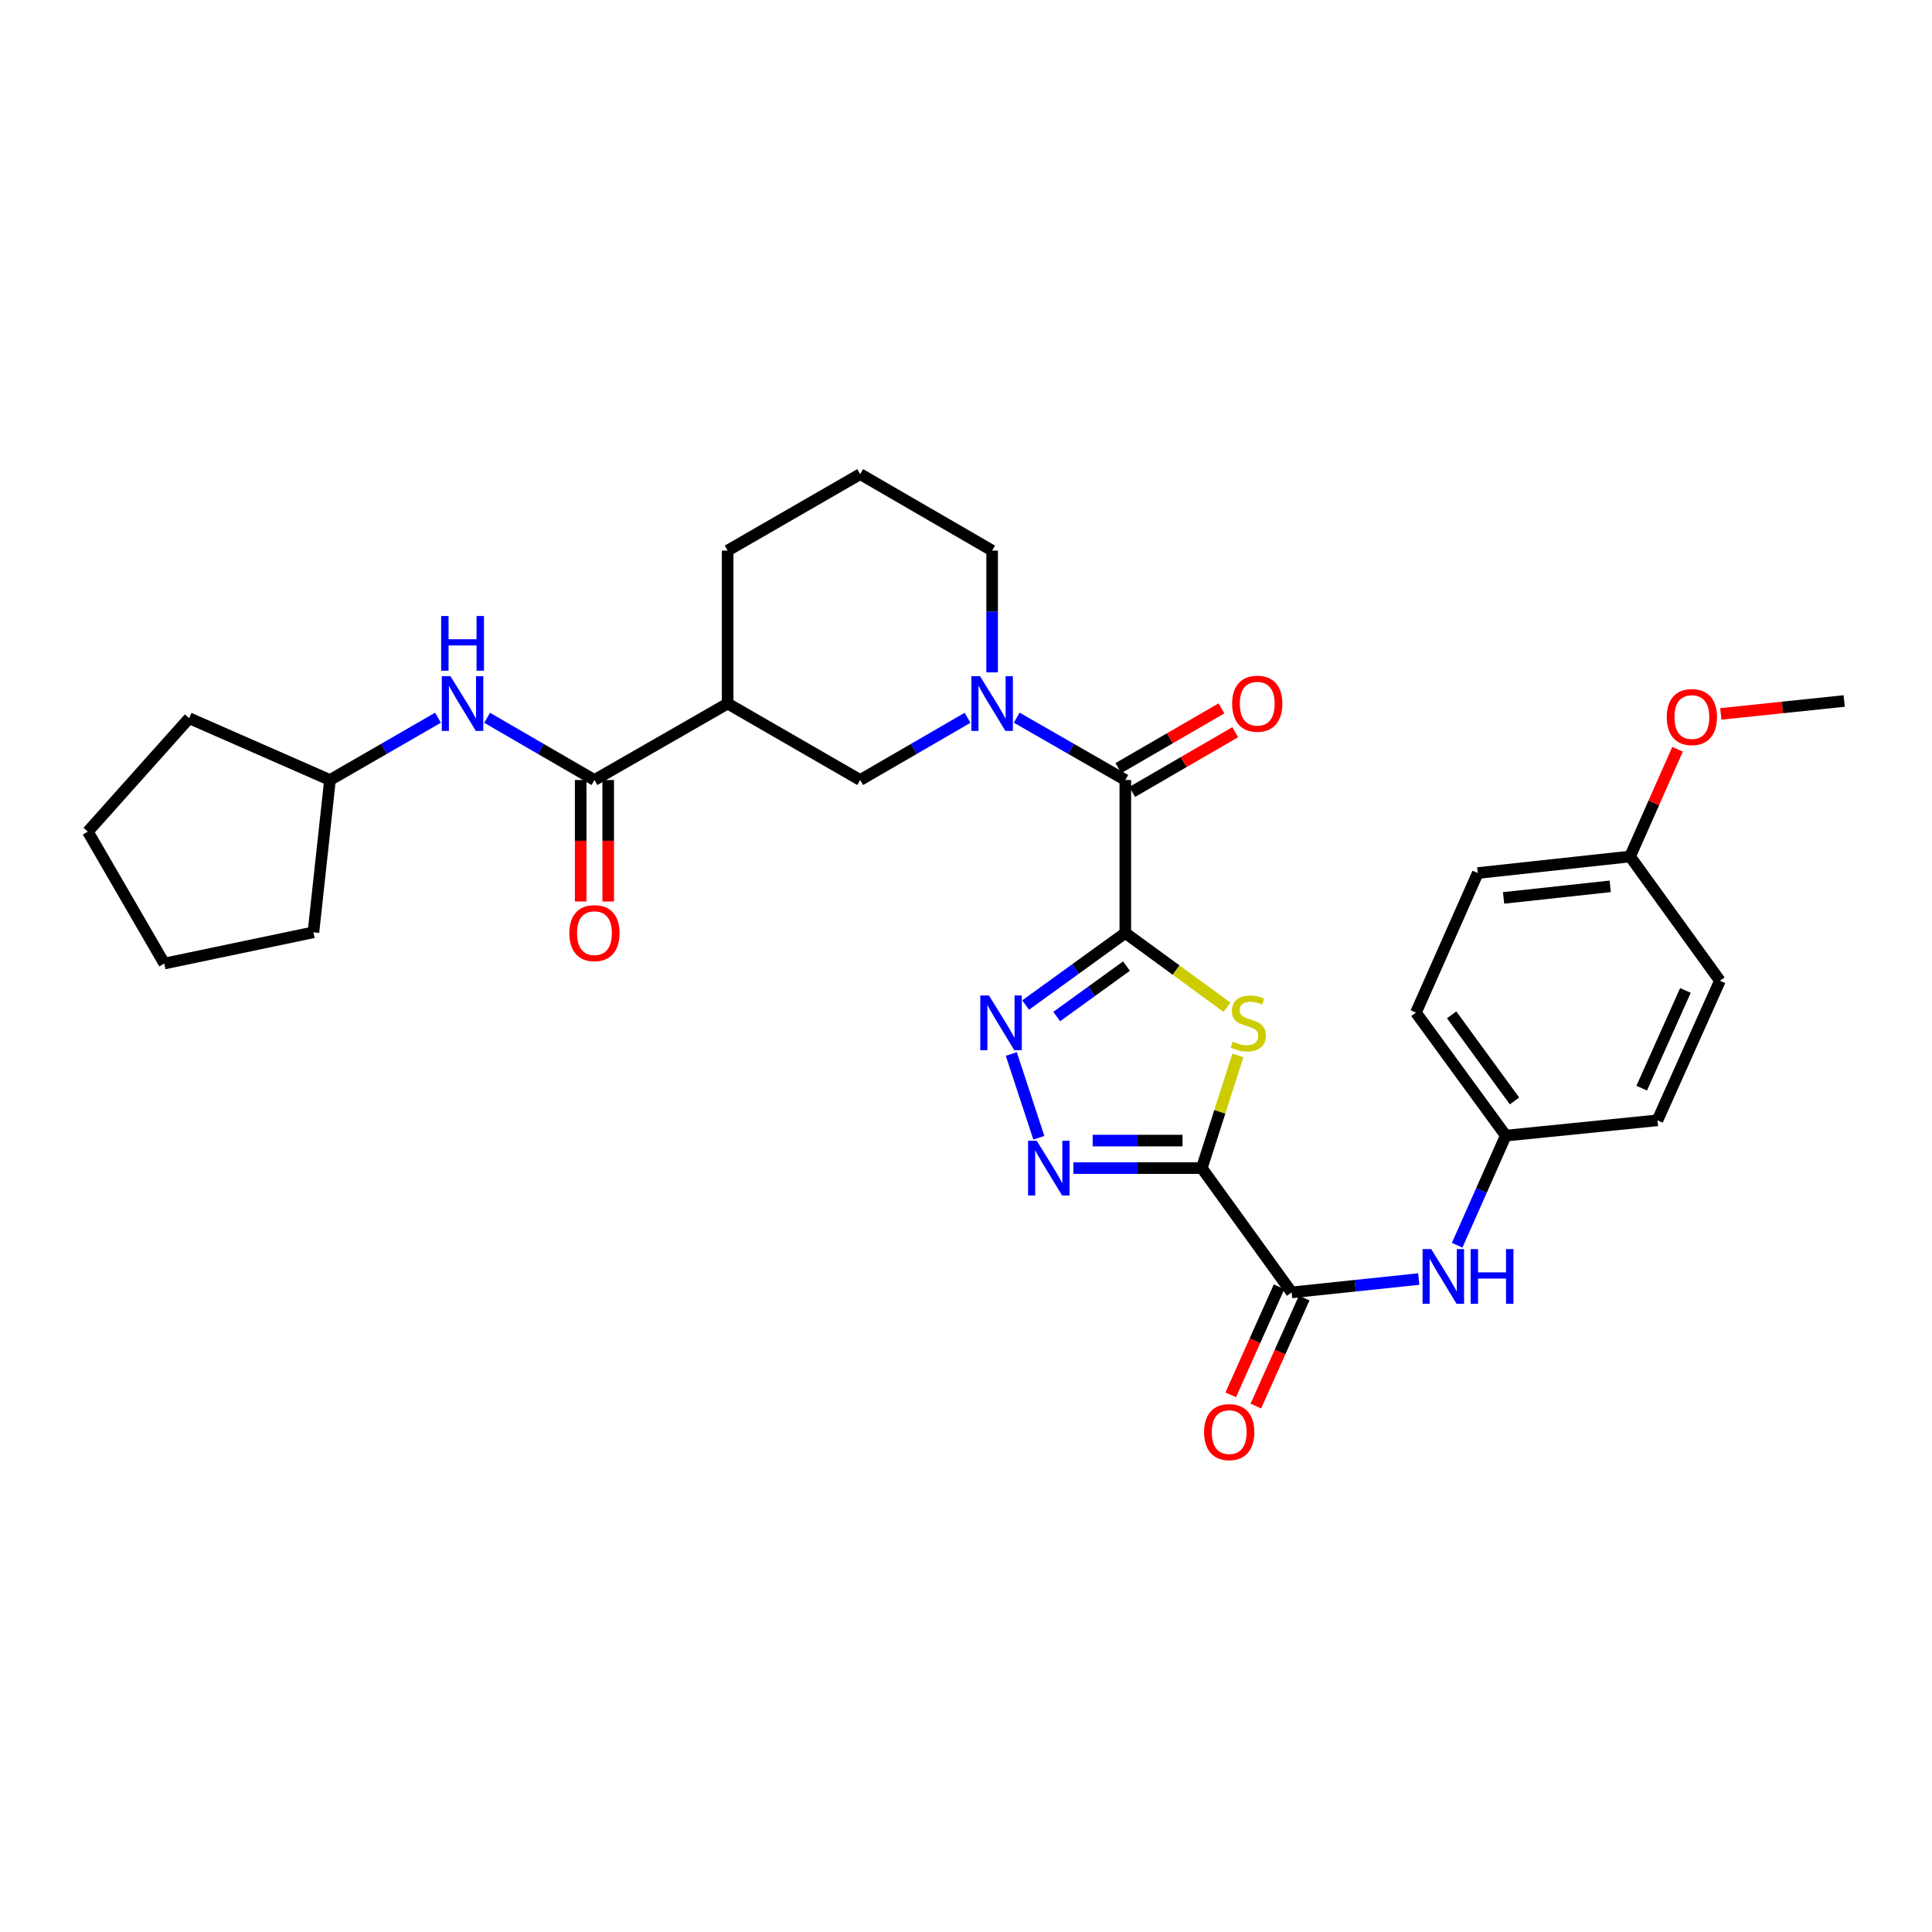 <?xml version='1.0' encoding='iso-8859-1'?>
<svg version='1.1' baseProfile='full'
              xmlns='http://www.w3.org/2000/svg'
                      xmlns:rdkit='http://www.rdkit.org/xml'
                      xmlns:xlink='http://www.w3.org/1999/xlink'
                  xml:space='preserve'
width='1000px' height='1000px' viewBox='0 0 1000 1000'>
<!-- END OF HEADER -->
<rect style='opacity:1.0;fill:#FFFFFF;stroke:none' width='1000' height='1000' x='0' y='0'> </rect>
<path class='bond-1' d='M 582.458,482.907 L 608.764,502.123' style='fill:none;fill-rule:evenodd;stroke:#000000;stroke-width:6px;stroke-linecap:butt;stroke-linejoin:miter;stroke-opacity:1' />
<path class='bond-1' d='M 608.764,502.123 L 635.069,521.339' style='fill:none;fill-rule:evenodd;stroke:#CCCC00;stroke-width:6px;stroke-linecap:butt;stroke-linejoin:miter;stroke-opacity:1' />
<path class='bond-2' d='M 582.458,482.907 L 556.661,501.559' style='fill:none;fill-rule:evenodd;stroke:#000000;stroke-width:6px;stroke-linecap:butt;stroke-linejoin:miter;stroke-opacity:1' />
<path class='bond-2' d='M 556.661,501.559 L 530.864,520.212' style='fill:none;fill-rule:evenodd;stroke:#0000FF;stroke-width:6px;stroke-linecap:butt;stroke-linejoin:miter;stroke-opacity:1' />
<path class='bond-2' d='M 583.066,500.047 L 565.008,513.104' style='fill:none;fill-rule:evenodd;stroke:#000000;stroke-width:6px;stroke-linecap:butt;stroke-linejoin:miter;stroke-opacity:1' />
<path class='bond-2' d='M 565.008,513.104 L 546.95,526.16' style='fill:none;fill-rule:evenodd;stroke:#0000FF;stroke-width:6px;stroke-linecap:butt;stroke-linejoin:miter;stroke-opacity:1' />
<path class='bond-4' d='M 582.458,482.907 L 582.458,403.734' style='fill:none;fill-rule:evenodd;stroke:#000000;stroke-width:6px;stroke-linecap:butt;stroke-linejoin:miter;stroke-opacity:1' />
<path class='bond-0' d='M 622.045,604.612 L 631.385,575.439' style='fill:none;fill-rule:evenodd;stroke:#000000;stroke-width:6px;stroke-linecap:butt;stroke-linejoin:miter;stroke-opacity:1' />
<path class='bond-0' d='M 631.385,575.439 L 640.725,546.265' style='fill:none;fill-rule:evenodd;stroke:#CCCC00;stroke-width:6px;stroke-linecap:butt;stroke-linejoin:miter;stroke-opacity:1' />
<path class='bond-6' d='M 622.045,604.612 L 668.549,668.947' style='fill:none;fill-rule:evenodd;stroke:#000000;stroke-width:6px;stroke-linecap:butt;stroke-linejoin:miter;stroke-opacity:1' />
<path class='bond-31' d='M 622.045,604.612 L 588.818,604.612' style='fill:none;fill-rule:evenodd;stroke:#000000;stroke-width:6px;stroke-linecap:butt;stroke-linejoin:miter;stroke-opacity:1' />
<path class='bond-31' d='M 588.818,604.612 L 555.591,604.612' style='fill:none;fill-rule:evenodd;stroke:#0000FF;stroke-width:6px;stroke-linecap:butt;stroke-linejoin:miter;stroke-opacity:1' />
<path class='bond-31' d='M 612.077,590.367 L 588.818,590.367' style='fill:none;fill-rule:evenodd;stroke:#000000;stroke-width:6px;stroke-linecap:butt;stroke-linejoin:miter;stroke-opacity:1' />
<path class='bond-31' d='M 588.818,590.367 L 565.559,590.367' style='fill:none;fill-rule:evenodd;stroke:#0000FF;stroke-width:6px;stroke-linecap:butt;stroke-linejoin:miter;stroke-opacity:1' />
<path class='bond-3' d='M 523.447,545.551 L 537.703,588.898' style='fill:none;fill-rule:evenodd;stroke:#0000FF;stroke-width:6px;stroke-linecap:butt;stroke-linejoin:miter;stroke-opacity:1' />
<path class='bond-5' d='M 582.458,403.734 L 554.355,387.598' style='fill:none;fill-rule:evenodd;stroke:#000000;stroke-width:6px;stroke-linecap:butt;stroke-linejoin:miter;stroke-opacity:1' />
<path class='bond-5' d='M 554.355,387.598 L 526.253,371.462' style='fill:none;fill-rule:evenodd;stroke:#0000FF;stroke-width:6px;stroke-linecap:butt;stroke-linejoin:miter;stroke-opacity:1' />
<path class='bond-12' d='M 586.03,409.896 L 612.689,394.446' style='fill:none;fill-rule:evenodd;stroke:#000000;stroke-width:6px;stroke-linecap:butt;stroke-linejoin:miter;stroke-opacity:1' />
<path class='bond-12' d='M 612.689,394.446 L 639.348,378.995' style='fill:none;fill-rule:evenodd;stroke:#FF0000;stroke-width:6px;stroke-linecap:butt;stroke-linejoin:miter;stroke-opacity:1' />
<path class='bond-12' d='M 578.887,397.571 L 605.546,382.12' style='fill:none;fill-rule:evenodd;stroke:#000000;stroke-width:6px;stroke-linecap:butt;stroke-linejoin:miter;stroke-opacity:1' />
<path class='bond-12' d='M 605.546,382.12 L 632.205,366.67' style='fill:none;fill-rule:evenodd;stroke:#FF0000;stroke-width:6px;stroke-linecap:butt;stroke-linejoin:miter;stroke-opacity:1' />
<path class='bond-9' d='M 500.812,371.523 L 473.027,387.628' style='fill:none;fill-rule:evenodd;stroke:#0000FF;stroke-width:6px;stroke-linecap:butt;stroke-linejoin:miter;stroke-opacity:1' />
<path class='bond-9' d='M 473.027,387.628 L 445.241,403.734' style='fill:none;fill-rule:evenodd;stroke:#000000;stroke-width:6px;stroke-linecap:butt;stroke-linejoin:miter;stroke-opacity:1' />
<path class='bond-16' d='M 513.525,348.015 L 513.525,316.498' style='fill:none;fill-rule:evenodd;stroke:#0000FF;stroke-width:6px;stroke-linecap:butt;stroke-linejoin:miter;stroke-opacity:1' />
<path class='bond-16' d='M 513.525,316.498 L 513.525,284.981' style='fill:none;fill-rule:evenodd;stroke:#000000;stroke-width:6px;stroke-linecap:butt;stroke-linejoin:miter;stroke-opacity:1' />
<path class='bond-10' d='M 668.549,668.947 L 701.447,665.488' style='fill:none;fill-rule:evenodd;stroke:#000000;stroke-width:6px;stroke-linecap:butt;stroke-linejoin:miter;stroke-opacity:1' />
<path class='bond-10' d='M 701.447,665.488 L 734.345,662.029' style='fill:none;fill-rule:evenodd;stroke:#0000FF;stroke-width:6px;stroke-linecap:butt;stroke-linejoin:miter;stroke-opacity:1' />
<path class='bond-13' d='M 662.047,666.038 L 649.536,694.002' style='fill:none;fill-rule:evenodd;stroke:#000000;stroke-width:6px;stroke-linecap:butt;stroke-linejoin:miter;stroke-opacity:1' />
<path class='bond-13' d='M 649.536,694.002 L 637.026,721.965' style='fill:none;fill-rule:evenodd;stroke:#FF0000;stroke-width:6px;stroke-linecap:butt;stroke-linejoin:miter;stroke-opacity:1' />
<path class='bond-13' d='M 675.051,671.856 L 662.54,699.82' style='fill:none;fill-rule:evenodd;stroke:#000000;stroke-width:6px;stroke-linecap:butt;stroke-linejoin:miter;stroke-opacity:1' />
<path class='bond-13' d='M 662.54,699.82 L 650.029,727.783' style='fill:none;fill-rule:evenodd;stroke:#FF0000;stroke-width:6px;stroke-linecap:butt;stroke-linejoin:miter;stroke-opacity:1' />
<path class='bond-7' d='M 307.684,403.734 L 376.633,364.155' style='fill:none;fill-rule:evenodd;stroke:#000000;stroke-width:6px;stroke-linecap:butt;stroke-linejoin:miter;stroke-opacity:1' />
<path class='bond-11' d='M 307.684,403.734 L 279.907,387.629' style='fill:none;fill-rule:evenodd;stroke:#000000;stroke-width:6px;stroke-linecap:butt;stroke-linejoin:miter;stroke-opacity:1' />
<path class='bond-11' d='M 279.907,387.629 L 252.129,371.525' style='fill:none;fill-rule:evenodd;stroke:#0000FF;stroke-width:6px;stroke-linecap:butt;stroke-linejoin:miter;stroke-opacity:1' />
<path class='bond-14' d='M 300.562,403.734 L 300.562,435.171' style='fill:none;fill-rule:evenodd;stroke:#000000;stroke-width:6px;stroke-linecap:butt;stroke-linejoin:miter;stroke-opacity:1' />
<path class='bond-14' d='M 300.562,435.171 L 300.562,466.608' style='fill:none;fill-rule:evenodd;stroke:#FF0000;stroke-width:6px;stroke-linecap:butt;stroke-linejoin:miter;stroke-opacity:1' />
<path class='bond-14' d='M 314.807,403.734 L 314.807,435.171' style='fill:none;fill-rule:evenodd;stroke:#000000;stroke-width:6px;stroke-linecap:butt;stroke-linejoin:miter;stroke-opacity:1' />
<path class='bond-14' d='M 314.807,435.171 L 314.807,466.608' style='fill:none;fill-rule:evenodd;stroke:#FF0000;stroke-width:6px;stroke-linecap:butt;stroke-linejoin:miter;stroke-opacity:1' />
<path class='bond-8' d='M 376.633,364.155 L 445.241,403.734' style='fill:none;fill-rule:evenodd;stroke:#000000;stroke-width:6px;stroke-linecap:butt;stroke-linejoin:miter;stroke-opacity:1' />
<path class='bond-32' d='M 376.633,364.155 L 376.633,284.981' style='fill:none;fill-rule:evenodd;stroke:#000000;stroke-width:6px;stroke-linecap:butt;stroke-linejoin:miter;stroke-opacity:1' />
<path class='bond-15' d='M 754.222,644.539 L 766.805,616.167' style='fill:none;fill-rule:evenodd;stroke:#0000FF;stroke-width:6px;stroke-linecap:butt;stroke-linejoin:miter;stroke-opacity:1' />
<path class='bond-15' d='M 766.805,616.167 L 779.388,587.795' style='fill:none;fill-rule:evenodd;stroke:#000000;stroke-width:6px;stroke-linecap:butt;stroke-linejoin:miter;stroke-opacity:1' />
<path class='bond-18' d='M 226.696,371.491 L 198.744,387.612' style='fill:none;fill-rule:evenodd;stroke:#0000FF;stroke-width:6px;stroke-linecap:butt;stroke-linejoin:miter;stroke-opacity:1' />
<path class='bond-18' d='M 198.744,387.612 L 170.792,403.734' style='fill:none;fill-rule:evenodd;stroke:#000000;stroke-width:6px;stroke-linecap:butt;stroke-linejoin:miter;stroke-opacity:1' />
<path class='bond-20' d='M 779.388,587.795 L 857.897,579.88' style='fill:none;fill-rule:evenodd;stroke:#000000;stroke-width:6px;stroke-linecap:butt;stroke-linejoin:miter;stroke-opacity:1' />
<path class='bond-21' d='M 779.388,587.795 L 732.884,524.133' style='fill:none;fill-rule:evenodd;stroke:#000000;stroke-width:6px;stroke-linecap:butt;stroke-linejoin:miter;stroke-opacity:1' />
<path class='bond-21' d='M 783.916,569.842 L 751.363,525.279' style='fill:none;fill-rule:evenodd;stroke:#000000;stroke-width:6px;stroke-linecap:butt;stroke-linejoin:miter;stroke-opacity:1' />
<path class='bond-25' d='M 513.525,284.981 L 445.241,245.41' style='fill:none;fill-rule:evenodd;stroke:#000000;stroke-width:6px;stroke-linecap:butt;stroke-linejoin:miter;stroke-opacity:1' />
<path class='bond-17' d='M 843.723,443.321 L 764.889,451.884' style='fill:none;fill-rule:evenodd;stroke:#000000;stroke-width:6px;stroke-linecap:butt;stroke-linejoin:miter;stroke-opacity:1' />
<path class='bond-17' d='M 833.436,458.767 L 778.252,464.762' style='fill:none;fill-rule:evenodd;stroke:#000000;stroke-width:6px;stroke-linecap:butt;stroke-linejoin:miter;stroke-opacity:1' />
<path class='bond-24' d='M 843.723,443.321 L 856.012,415.564' style='fill:none;fill-rule:evenodd;stroke:#000000;stroke-width:6px;stroke-linecap:butt;stroke-linejoin:miter;stroke-opacity:1' />
<path class='bond-24' d='M 856.012,415.564 L 868.302,387.807' style='fill:none;fill-rule:evenodd;stroke:#FF0000;stroke-width:6px;stroke-linecap:butt;stroke-linejoin:miter;stroke-opacity:1' />
<path class='bond-33' d='M 843.723,443.321 L 890.227,507.639' style='fill:none;fill-rule:evenodd;stroke:#000000;stroke-width:6px;stroke-linecap:butt;stroke-linejoin:miter;stroke-opacity:1' />
<path class='bond-27' d='M 170.792,403.734 L 162.229,482.567' style='fill:none;fill-rule:evenodd;stroke:#000000;stroke-width:6px;stroke-linecap:butt;stroke-linejoin:miter;stroke-opacity:1' />
<path class='bond-28' d='M 170.792,403.734 L 97.91,371.744' style='fill:none;fill-rule:evenodd;stroke:#000000;stroke-width:6px;stroke-linecap:butt;stroke-linejoin:miter;stroke-opacity:1' />
<path class='bond-19' d='M 376.633,284.981 L 445.241,245.41' style='fill:none;fill-rule:evenodd;stroke:#000000;stroke-width:6px;stroke-linecap:butt;stroke-linejoin:miter;stroke-opacity:1' />
<path class='bond-23' d='M 857.897,579.88 L 890.227,507.639' style='fill:none;fill-rule:evenodd;stroke:#000000;stroke-width:6px;stroke-linecap:butt;stroke-linejoin:miter;stroke-opacity:1' />
<path class='bond-23' d='M 849.744,563.225 L 872.374,512.656' style='fill:none;fill-rule:evenodd;stroke:#000000;stroke-width:6px;stroke-linecap:butt;stroke-linejoin:miter;stroke-opacity:1' />
<path class='bond-22' d='M 732.884,524.133 L 764.889,451.884' style='fill:none;fill-rule:evenodd;stroke:#000000;stroke-width:6px;stroke-linecap:butt;stroke-linejoin:miter;stroke-opacity:1' />
<path class='bond-26' d='M 890.693,369.506 L 922.619,366.169' style='fill:none;fill-rule:evenodd;stroke:#FF0000;stroke-width:6px;stroke-linecap:butt;stroke-linejoin:miter;stroke-opacity:1' />
<path class='bond-26' d='M 922.619,366.169 L 954.545,362.833' style='fill:none;fill-rule:evenodd;stroke:#000000;stroke-width:6px;stroke-linecap:butt;stroke-linejoin:miter;stroke-opacity:1' />
<path class='bond-29' d='M 162.229,482.567 L 85.041,498.728' style='fill:none;fill-rule:evenodd;stroke:#000000;stroke-width:6px;stroke-linecap:butt;stroke-linejoin:miter;stroke-opacity:1' />
<path class='bond-30' d='M 97.91,371.744 L 45.455,430.452' style='fill:none;fill-rule:evenodd;stroke:#000000;stroke-width:6px;stroke-linecap:butt;stroke-linejoin:miter;stroke-opacity:1' />
<path class='bond-34' d='M 85.041,498.728 L 45.455,430.452' style='fill:none;fill-rule:evenodd;stroke:#000000;stroke-width:6px;stroke-linecap:butt;stroke-linejoin:miter;stroke-opacity:1' />
<path  class='atom-2' d='M 638.12 539.131
Q 638.44 539.251, 639.76 539.811
Q 641.08 540.371, 642.52 540.731
Q 644 541.051, 645.44 541.051
Q 648.12 541.051, 649.68 539.771
Q 651.24 538.451, 651.24 536.171
Q 651.24 534.611, 650.44 533.651
Q 649.68 532.691, 648.48 532.171
Q 647.28 531.651, 645.28 531.051
Q 642.76 530.291, 641.24 529.571
Q 639.76 528.851, 638.68 527.331
Q 637.64 525.811, 637.64 523.251
Q 637.64 519.691, 640.04 517.491
Q 642.48 515.291, 647.28 515.291
Q 650.56 515.291, 654.28 516.851
L 653.36 519.931
Q 649.96 518.531, 647.4 518.531
Q 644.64 518.531, 643.12 519.691
Q 641.6 520.811, 641.64 522.771
Q 641.64 524.291, 642.4 525.211
Q 643.2 526.131, 644.32 526.651
Q 645.48 527.171, 647.4 527.771
Q 649.96 528.571, 651.48 529.371
Q 653 530.171, 654.08 531.811
Q 655.2 533.411, 655.2 536.171
Q 655.2 540.091, 652.56 542.211
Q 649.96 544.291, 645.6 544.291
Q 643.08 544.291, 641.16 543.731
Q 639.28 543.211, 637.04 542.291
L 638.12 539.131
' fill='#CCCC00'/>
<path  class='atom-3' d='M 511.879 515.251
L 521.159 530.251
Q 522.079 531.731, 523.559 534.411
Q 525.039 537.091, 525.119 537.251
L 525.119 515.251
L 528.879 515.251
L 528.879 543.571
L 524.999 543.571
L 515.039 527.171
Q 513.879 525.251, 512.639 523.051
Q 511.439 520.851, 511.079 520.171
L 511.079 543.571
L 507.399 543.571
L 507.399 515.251
L 511.879 515.251
' fill='#0000FF'/>
<path  class='atom-4' d='M 536.611 590.452
L 545.891 605.452
Q 546.811 606.932, 548.291 609.612
Q 549.771 612.292, 549.851 612.452
L 549.851 590.452
L 553.611 590.452
L 553.611 618.772
L 549.731 618.772
L 539.771 602.372
Q 538.611 600.452, 537.371 598.252
Q 536.171 596.052, 535.811 595.372
L 535.811 618.772
L 532.131 618.772
L 532.131 590.452
L 536.611 590.452
' fill='#0000FF'/>
<path  class='atom-6' d='M 507.265 349.995
L 516.545 364.995
Q 517.465 366.475, 518.945 369.155
Q 520.425 371.835, 520.505 371.995
L 520.505 349.995
L 524.265 349.995
L 524.265 378.315
L 520.385 378.315
L 510.425 361.915
Q 509.265 359.995, 508.025 357.795
Q 506.825 355.595, 506.465 354.915
L 506.465 378.315
L 502.785 378.315
L 502.785 349.995
L 507.265 349.995
' fill='#0000FF'/>
<path  class='atom-11' d='M 740.798 646.533
L 750.078 661.533
Q 750.998 663.013, 752.478 665.693
Q 753.958 668.373, 754.038 668.533
L 754.038 646.533
L 757.798 646.533
L 757.798 674.853
L 753.918 674.853
L 743.958 658.453
Q 742.798 656.533, 741.558 654.333
Q 740.358 652.133, 739.998 651.453
L 739.998 674.853
L 736.318 674.853
L 736.318 646.533
L 740.798 646.533
' fill='#0000FF'/>
<path  class='atom-11' d='M 761.198 646.533
L 765.038 646.533
L 765.038 658.573
L 779.518 658.573
L 779.518 646.533
L 783.358 646.533
L 783.358 674.853
L 779.518 674.853
L 779.518 661.773
L 765.038 661.773
L 765.038 674.853
L 761.198 674.853
L 761.198 646.533
' fill='#0000FF'/>
<path  class='atom-12' d='M 233.156 349.995
L 242.436 364.995
Q 243.356 366.475, 244.836 369.155
Q 246.316 371.835, 246.396 371.995
L 246.396 349.995
L 250.156 349.995
L 250.156 378.315
L 246.276 378.315
L 236.316 361.915
Q 235.156 359.995, 233.916 357.795
Q 232.716 355.595, 232.356 354.915
L 232.356 378.315
L 228.676 378.315
L 228.676 349.995
L 233.156 349.995
' fill='#0000FF'/>
<path  class='atom-12' d='M 228.336 318.843
L 232.176 318.843
L 232.176 330.883
L 246.656 330.883
L 246.656 318.843
L 250.496 318.843
L 250.496 347.163
L 246.656 347.163
L 246.656 334.083
L 232.176 334.083
L 232.176 347.163
L 228.336 347.163
L 228.336 318.843
' fill='#0000FF'/>
<path  class='atom-13' d='M 637.75 364.235
Q 637.75 357.435, 641.11 353.635
Q 644.47 349.835, 650.75 349.835
Q 657.03 349.835, 660.39 353.635
Q 663.75 357.435, 663.75 364.235
Q 663.75 371.115, 660.35 375.035
Q 656.95 378.915, 650.75 378.915
Q 644.51 378.915, 641.11 375.035
Q 637.75 371.155, 637.75 364.235
M 650.75 375.715
Q 655.07 375.715, 657.39 372.835
Q 659.75 369.915, 659.75 364.235
Q 659.75 358.675, 657.39 355.875
Q 655.07 353.035, 650.75 353.035
Q 646.43 353.035, 644.07 355.835
Q 641.75 358.635, 641.75 364.235
Q 641.75 369.955, 644.07 372.835
Q 646.43 375.715, 650.75 375.715
' fill='#FF0000'/>
<path  class='atom-14' d='M 623.235 741.252
Q 623.235 734.452, 626.595 730.652
Q 629.955 726.852, 636.235 726.852
Q 642.515 726.852, 645.875 730.652
Q 649.235 734.452, 649.235 741.252
Q 649.235 748.132, 645.835 752.052
Q 642.435 755.932, 636.235 755.932
Q 629.995 755.932, 626.595 752.052
Q 623.235 748.172, 623.235 741.252
M 636.235 752.732
Q 640.555 752.732, 642.875 749.852
Q 645.235 746.932, 645.235 741.252
Q 645.235 735.692, 642.875 732.892
Q 640.555 730.052, 636.235 730.052
Q 631.915 730.052, 629.555 732.852
Q 627.235 735.652, 627.235 741.252
Q 627.235 746.972, 629.555 749.852
Q 631.915 752.732, 636.235 752.732
' fill='#FF0000'/>
<path  class='atom-15' d='M 294.684 482.987
Q 294.684 476.187, 298.044 472.387
Q 301.404 468.587, 307.684 468.587
Q 313.964 468.587, 317.324 472.387
Q 320.684 476.187, 320.684 482.987
Q 320.684 489.867, 317.284 493.787
Q 313.884 497.667, 307.684 497.667
Q 301.444 497.667, 298.044 493.787
Q 294.684 489.907, 294.684 482.987
M 307.684 494.467
Q 312.004 494.467, 314.324 491.587
Q 316.684 488.667, 316.684 482.987
Q 316.684 477.427, 314.324 474.627
Q 312.004 471.787, 307.684 471.787
Q 303.364 471.787, 301.004 474.587
Q 298.684 477.387, 298.684 482.987
Q 298.684 488.707, 301.004 491.587
Q 303.364 494.467, 307.684 494.467
' fill='#FF0000'/>
<path  class='atom-25' d='M 862.712 371.152
Q 862.712 364.352, 866.072 360.552
Q 869.432 356.752, 875.712 356.752
Q 881.992 356.752, 885.352 360.552
Q 888.712 364.352, 888.712 371.152
Q 888.712 378.032, 885.312 381.952
Q 881.912 385.832, 875.712 385.832
Q 869.472 385.832, 866.072 381.952
Q 862.712 378.072, 862.712 371.152
M 875.712 382.632
Q 880.032 382.632, 882.352 379.752
Q 884.712 376.832, 884.712 371.152
Q 884.712 365.592, 882.352 362.792
Q 880.032 359.952, 875.712 359.952
Q 871.392 359.952, 869.032 362.752
Q 866.712 365.552, 866.712 371.152
Q 866.712 376.872, 869.032 379.752
Q 871.392 382.632, 875.712 382.632
' fill='#FF0000'/>
</svg>
